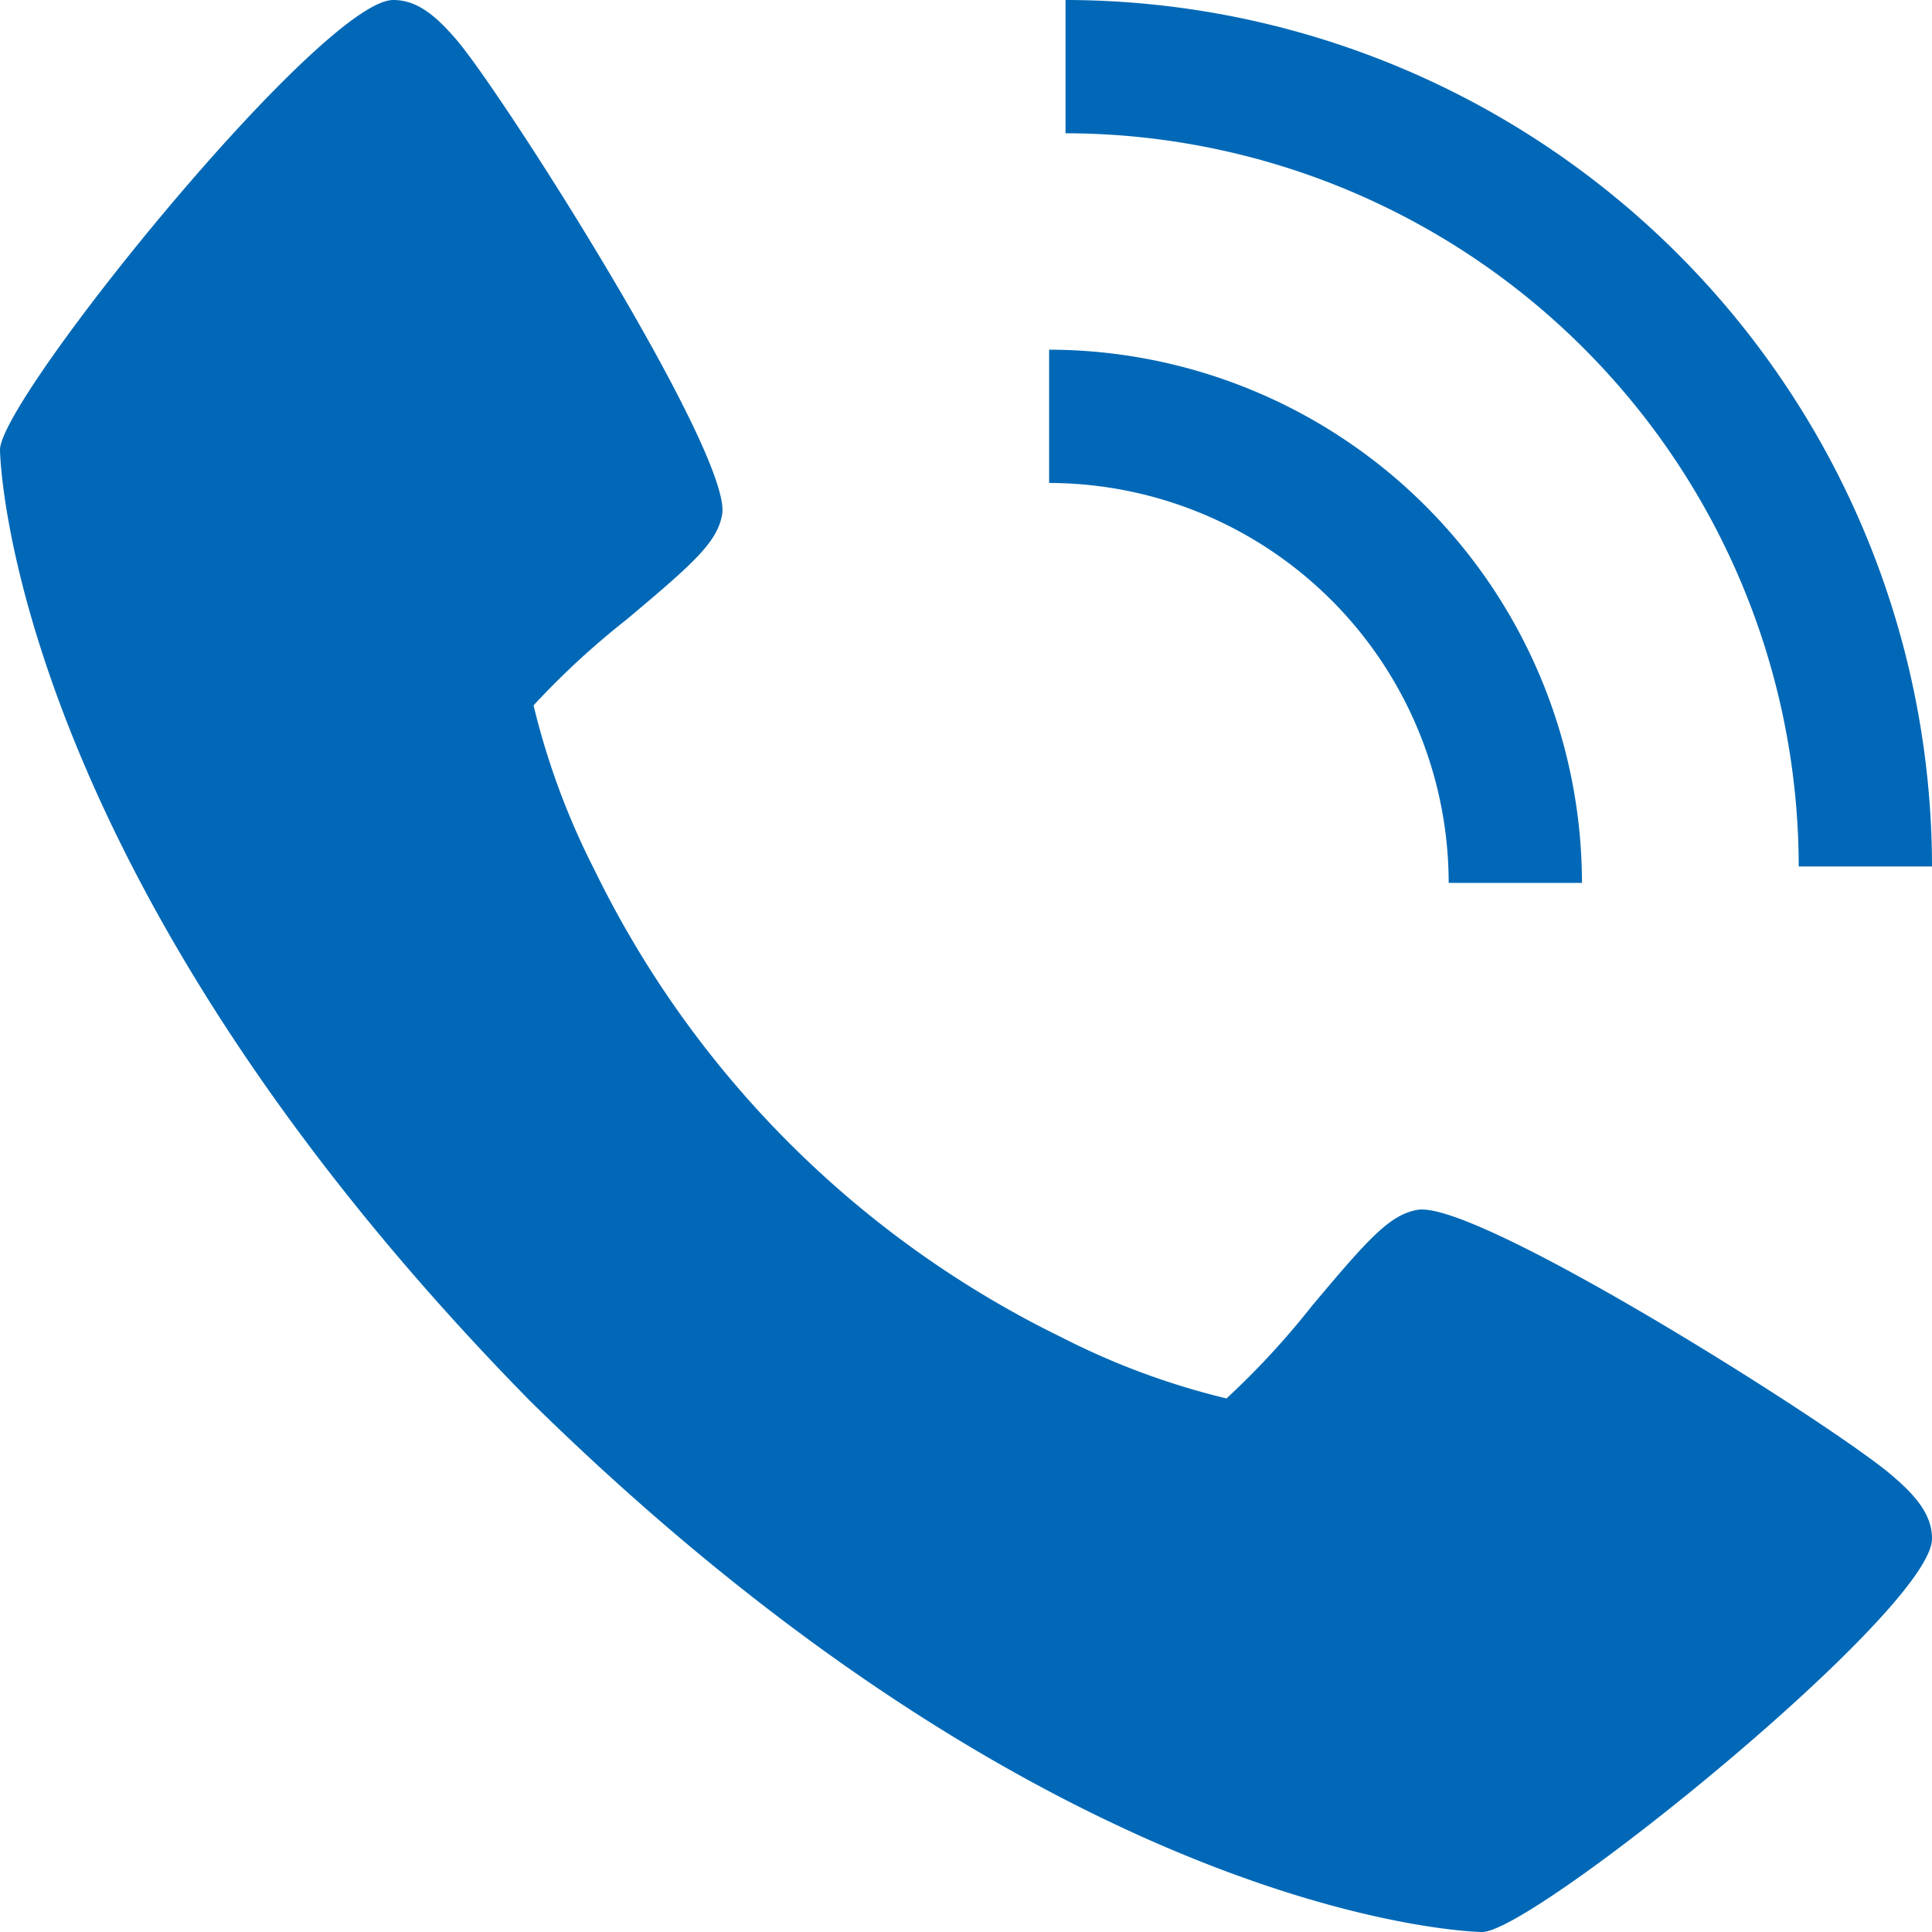<svg xmlns="http://www.w3.org/2000/svg" width="27.078" height="27.078" viewBox="0 0 27.078 27.078"><defs><style>.a{fill:#0068b6;}</style></defs><g transform="translate(-2 -2)"><path class="a" d="M28.491,22.657c-.845-.709-5.8-3.848-6.626-3.7-.387.069-.683.4-1.475,1.343a11.3,11.3,0,0,1-1.2,1.3,10.4,10.4,0,0,1-2.3-.851,14.216,14.216,0,0,1-6.561-6.563,10.4,10.4,0,0,1-.851-2.3,11.3,11.3,0,0,1,1.3-1.2c.944-.792,1.275-1.086,1.343-1.475.144-.826-3-5.781-3.7-6.626C8.125,2.235,7.857,2,7.512,2,6.514,2,2,7.582,2,8.305c0,.059.1,5.87,7.436,13.337,7.467,7.339,13.278,7.436,13.337,7.436.723,0,6.305-4.514,6.305-5.512,0-.344-.235-.613-.587-.909Z" transform="translate(0 0)"/><path class="a" d="M22.6,14.473h1.868A7.482,7.482,0,0,0,17,7V8.868a5.61,5.61,0,0,1,5.6,5.6Z" transform="translate(-0.296 -0.099)"/><path class="a" d="M27.276,14.144h1.868A12.158,12.158,0,0,0,17,2V3.868A10.288,10.288,0,0,1,27.276,14.144Z" transform="translate(-0.066)"/></g></svg>